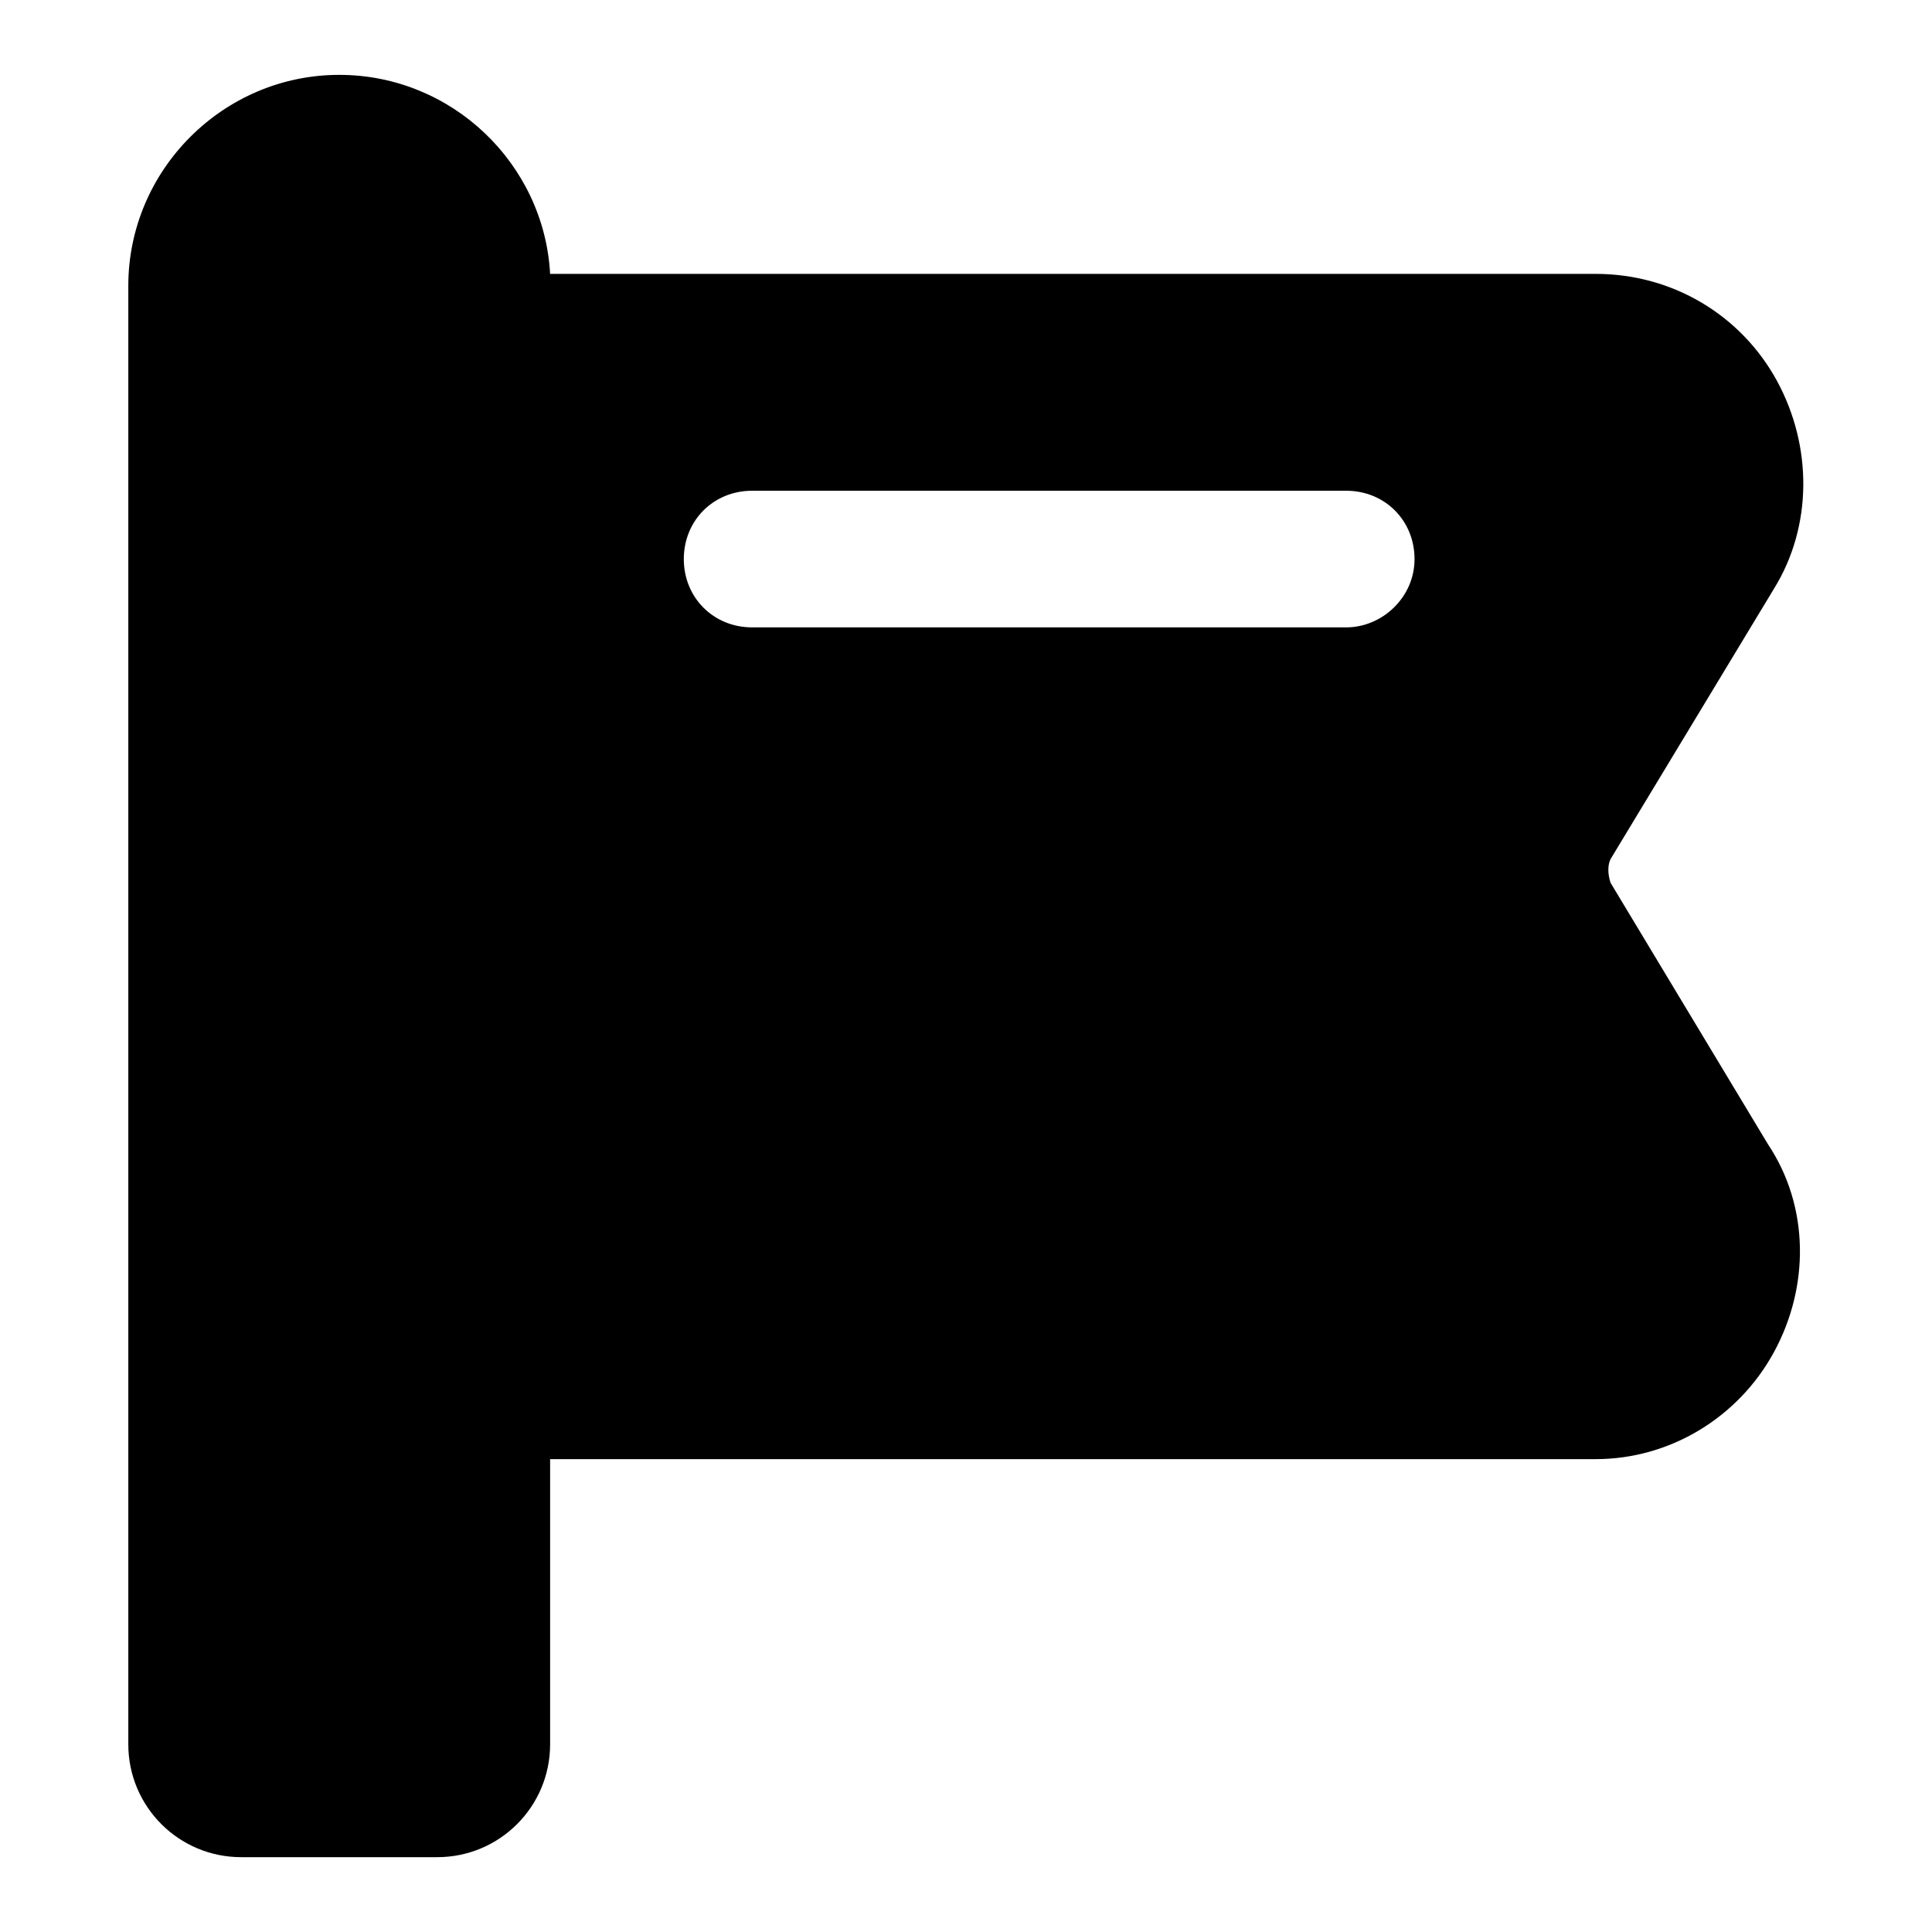 <?xml version="1.0" encoding="UTF-8"?>
<!-- Uploaded to: ICON Repo, www.svgrepo.com, Generator: ICON Repo Mixer Tools -->
<svg fill="#000000" width="800px" height="800px" version="1.1" viewBox="144 144 512 512" xmlns="http://www.w3.org/2000/svg">
 <path d="m570.82 377.96c-0.789-2.363-0.789-4.723 0-6.297l43.297-71.637c10.234-16.531 10.234-37.785 0.789-55.105-9.445-17.32-27.551-28.34-48.02-28.34l-277.1 0.004c-1.574-29.129-25.977-52.746-55.891-52.746-30.699 0-55.891 25.191-55.891 55.895v386.52c0 16.531 13.383 29.914 29.914 29.914h51.957c16.531 0 29.914-13.383 29.914-29.914v-75.57h277.09c19.68 0 37.785-11.02 47.23-28.34 9.445-17.32 9.445-38.574-1.574-55.105zm-70.059-67.699h-157.44c-10.234 0-18.105-7.871-18.105-18.105s7.871-18.105 18.105-18.105h157.44c10.234 0 18.105 7.871 18.105 18.105s-8.66 18.105-18.105 18.105z"/>
</svg>